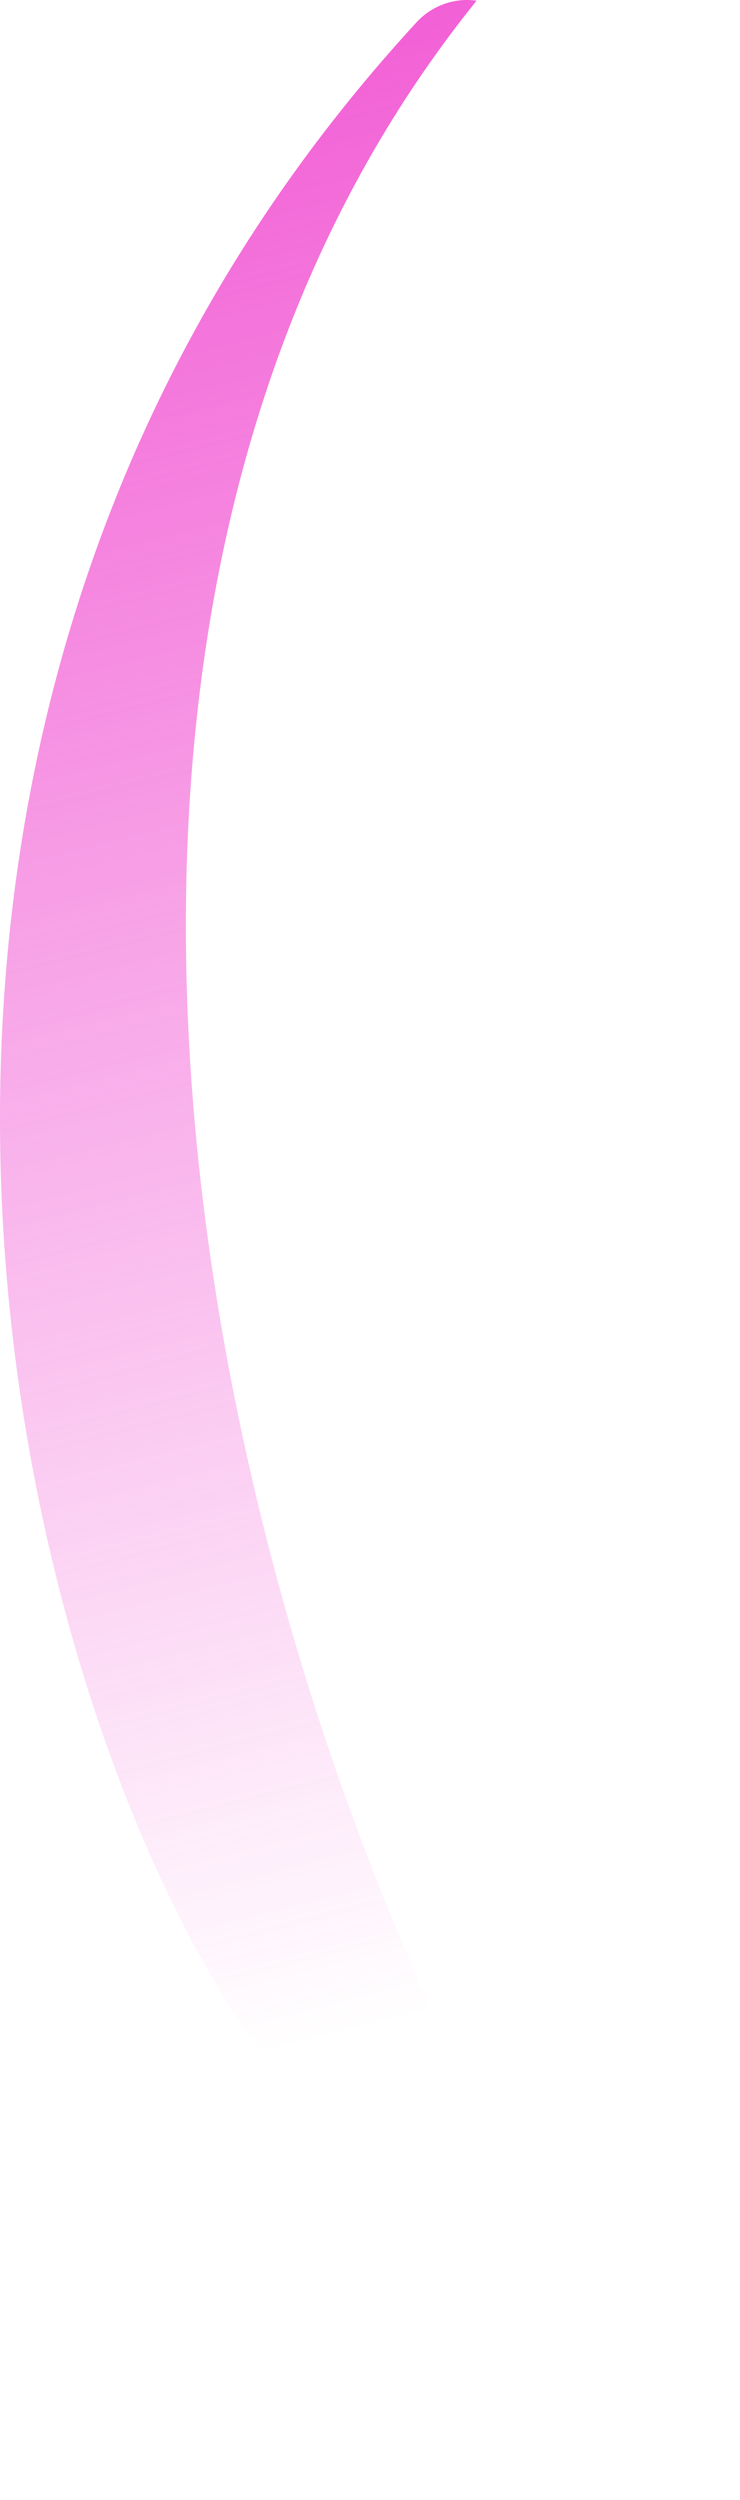 <?xml version="1.0" encoding="utf-8"?>
<svg xmlns="http://www.w3.org/2000/svg" fill="none" height="100%" overflow="visible" preserveAspectRatio="none" style="display: block;" viewBox="0 0 8 27" width="100%">
<path d="M4.492 0.253C4.574 0.16 4.677 0.089 4.791 0.047C4.907 0.003 5.031 -0.01 5.152 0.008C-1.471 8.215 3.871 22.631 7.538 26.172C7.742 26.762 4.06 23.695 3.552 22.978C0.763 20.573 -3.234 8.659 4.492 0.253Z" fill="url(#paint0_linear_0_17)" id="Vector" style="mix-blend-mode:screen"/>
<defs>
<linearGradient gradientUnits="userSpaceOnUse" id="paint0_linear_0_17" x1="-1.882" x2="5.203" y1="-6.448" y2="21.617">
<stop offset="0.1" stop-color="#EF3ACC"/>
<stop offset="1" stop-color="#EF3ACC" stop-opacity="0"/>
</linearGradient>
</defs>
</svg>